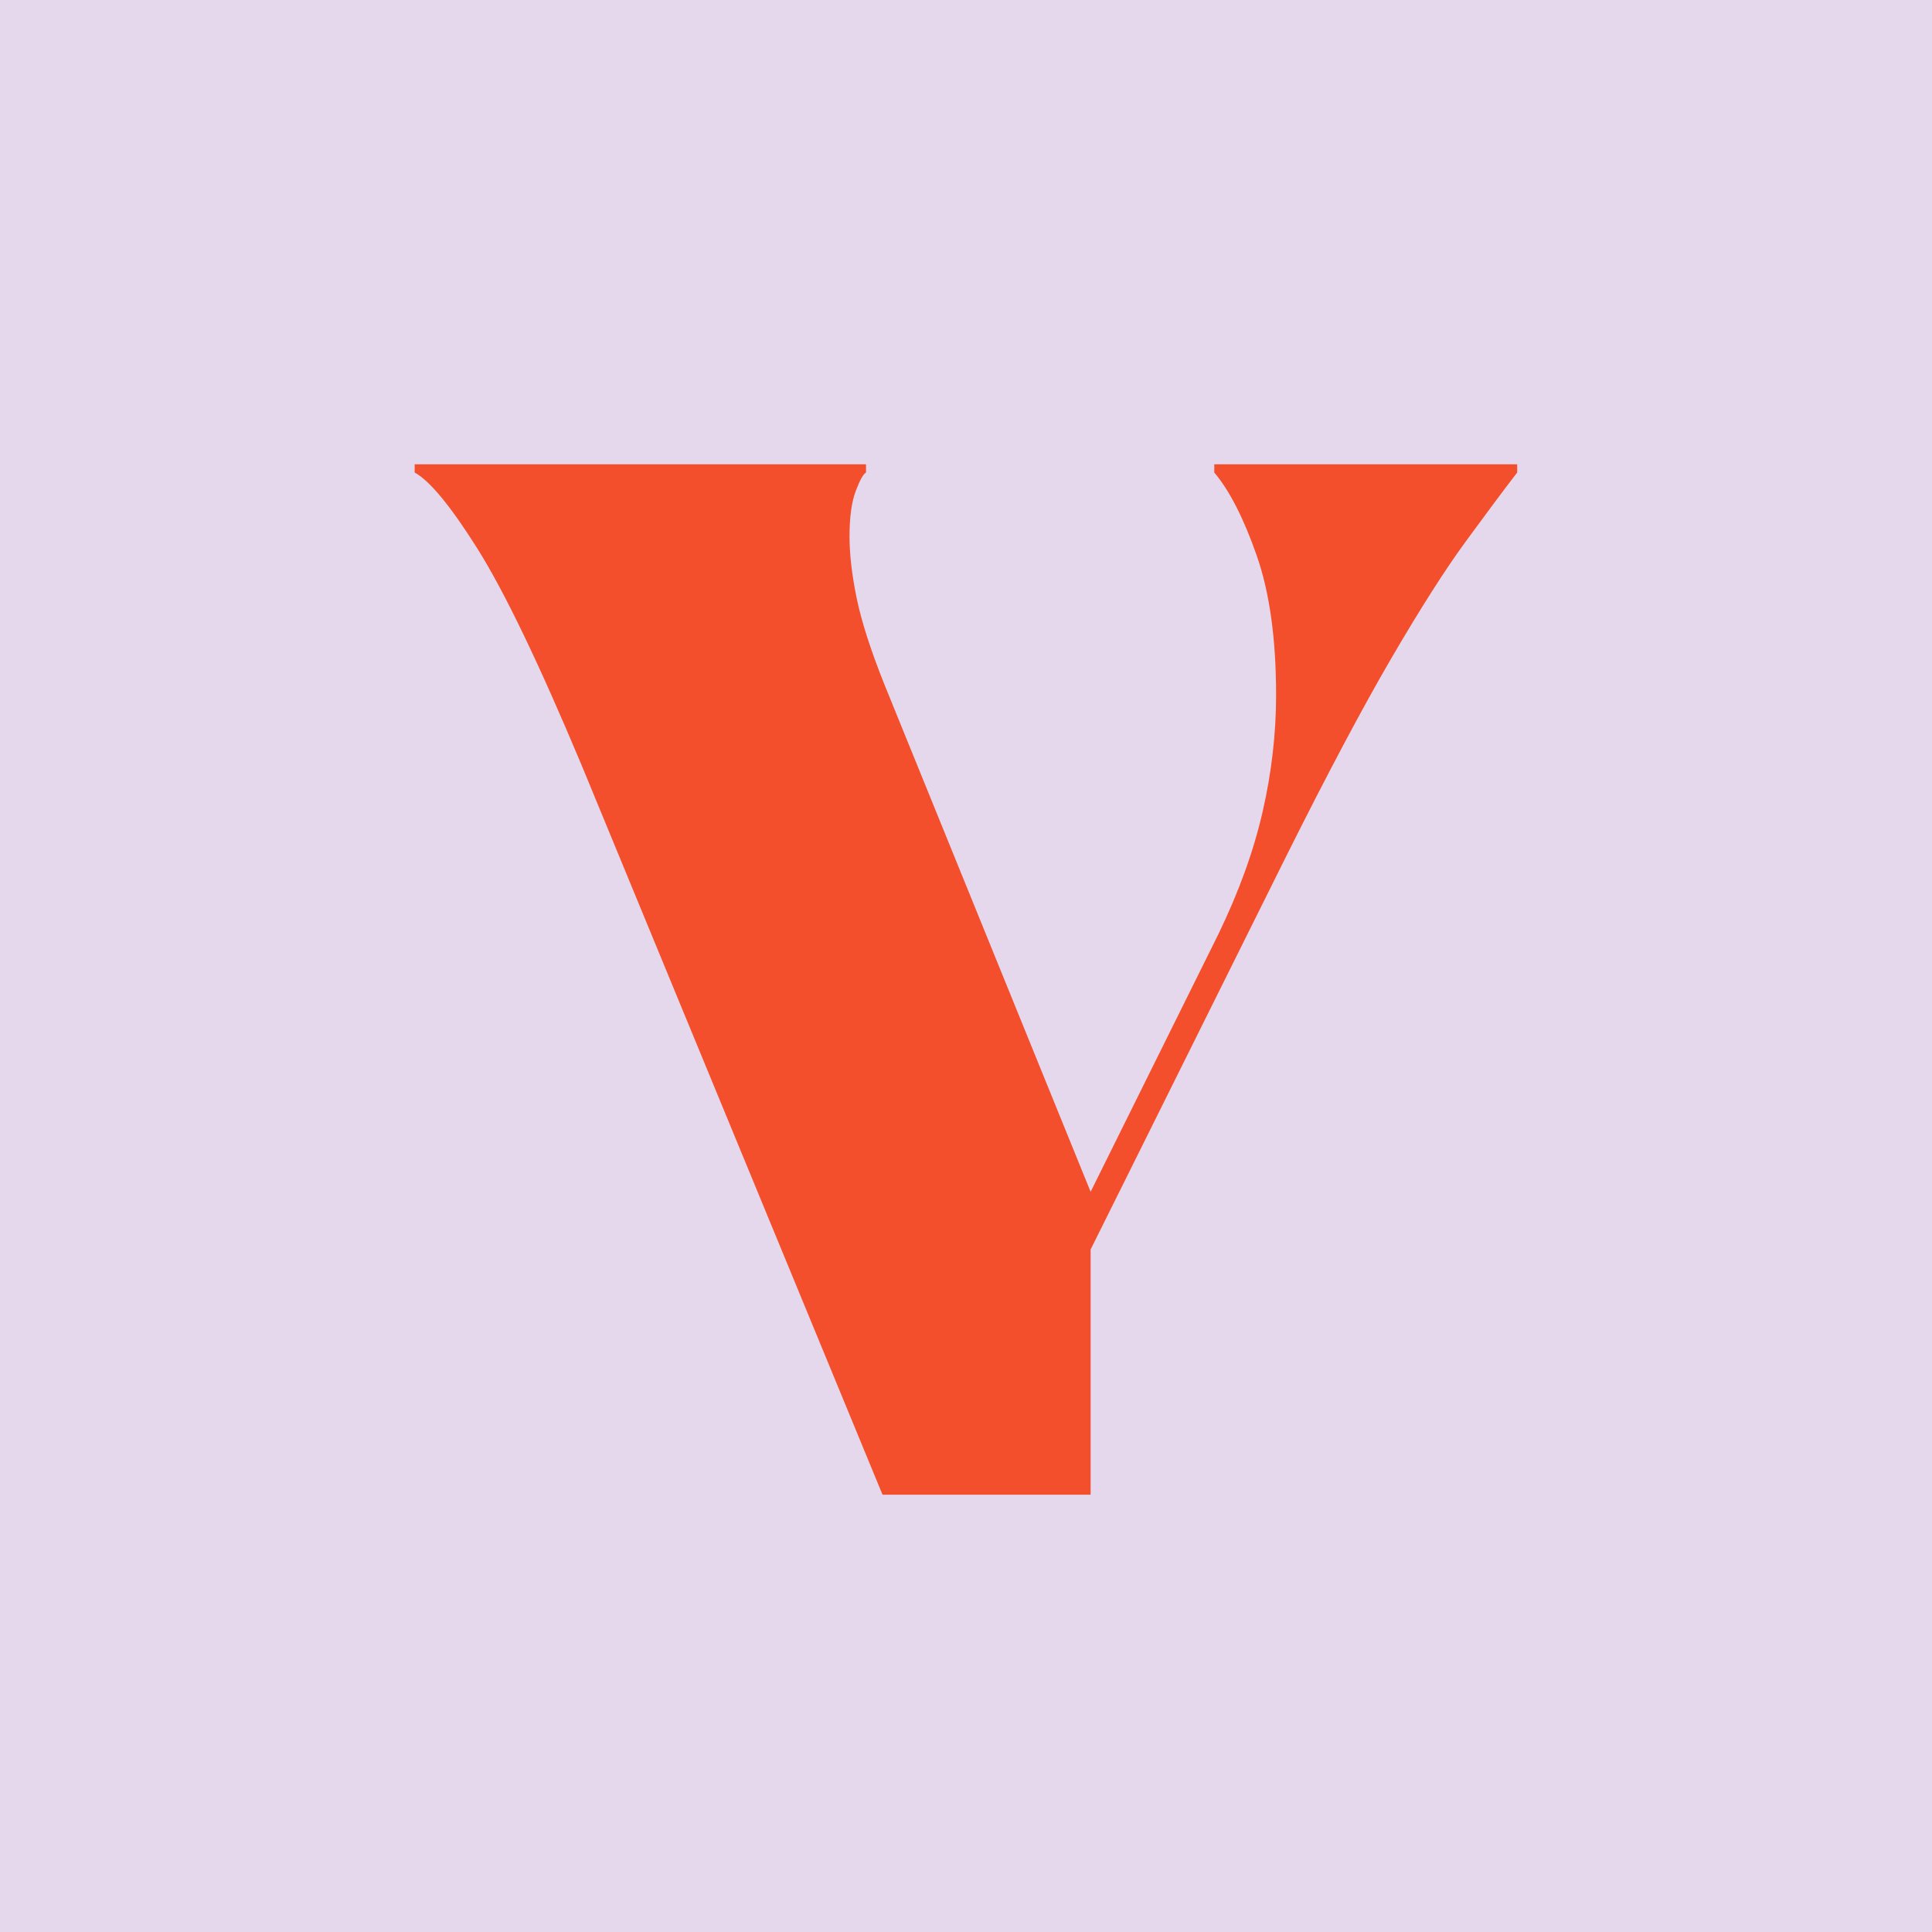 <svg version="1.2" preserveAspectRatio="xMidYMid meet" height="500" viewBox="0 0 375 375" zoomAndPan="magnify" width="500" xmlns:xlink="http://www.w3.org/1999/xlink" xmlns="http://www.w3.org/2000/svg"><defs></defs><g id="8a67b45967"><rect style="fill:#ffffff;fill-opacity:1;stroke:none;" height="375" y="0" width="375" x="0"></rect><rect style="fill:#e6d8ec;fill-opacity:1;stroke:none;" height="375" y="0" width="375" x="0"></rect><g style="fill:#f34f2c;fill-opacity:1;"><g transform="translate(78.892, 290.122)"><path d="M 1.594 -198.406 L 1.594 -200 L 89.203 -200 L 89.203 -198.406 C 88.672 -198.133 88.004 -196.93 87.203 -194.797 C 86.398 -192.66 86 -189.727 86 -186 C 86 -182.531 86.461 -178.531 87.391 -174 C 88.328 -169.469 90.129 -163.867 92.797 -157.203 L 132.797 -58.797 L 157.594 -108.797 C 161.594 -117.066 164.457 -125 166.188 -132.594 C 167.926 -140.195 168.797 -147.734 168.797 -155.203 C 168.797 -166.129 167.531 -175.191 165 -182.391 C 162.469 -189.598 159.734 -194.938 156.797 -198.406 L 156.797 -200 L 215.594 -200 L 215.594 -198.406 C 212.926 -194.938 209.594 -190.469 205.594 -185 C 201.594 -179.531 196.789 -171.992 191.188 -162.391 C 185.594 -152.797 178.797 -140 170.797 -124 L 132.797 -47.594 L 132.797 0 L 92.406 0 L 34 -141.594 C 25.727 -161.332 18.992 -175.332 13.797 -183.594 C 8.598 -191.863 4.531 -196.801 1.594 -198.406 Z M 1.594 -198.406" style="stroke:none"></path></g></g></g></svg>